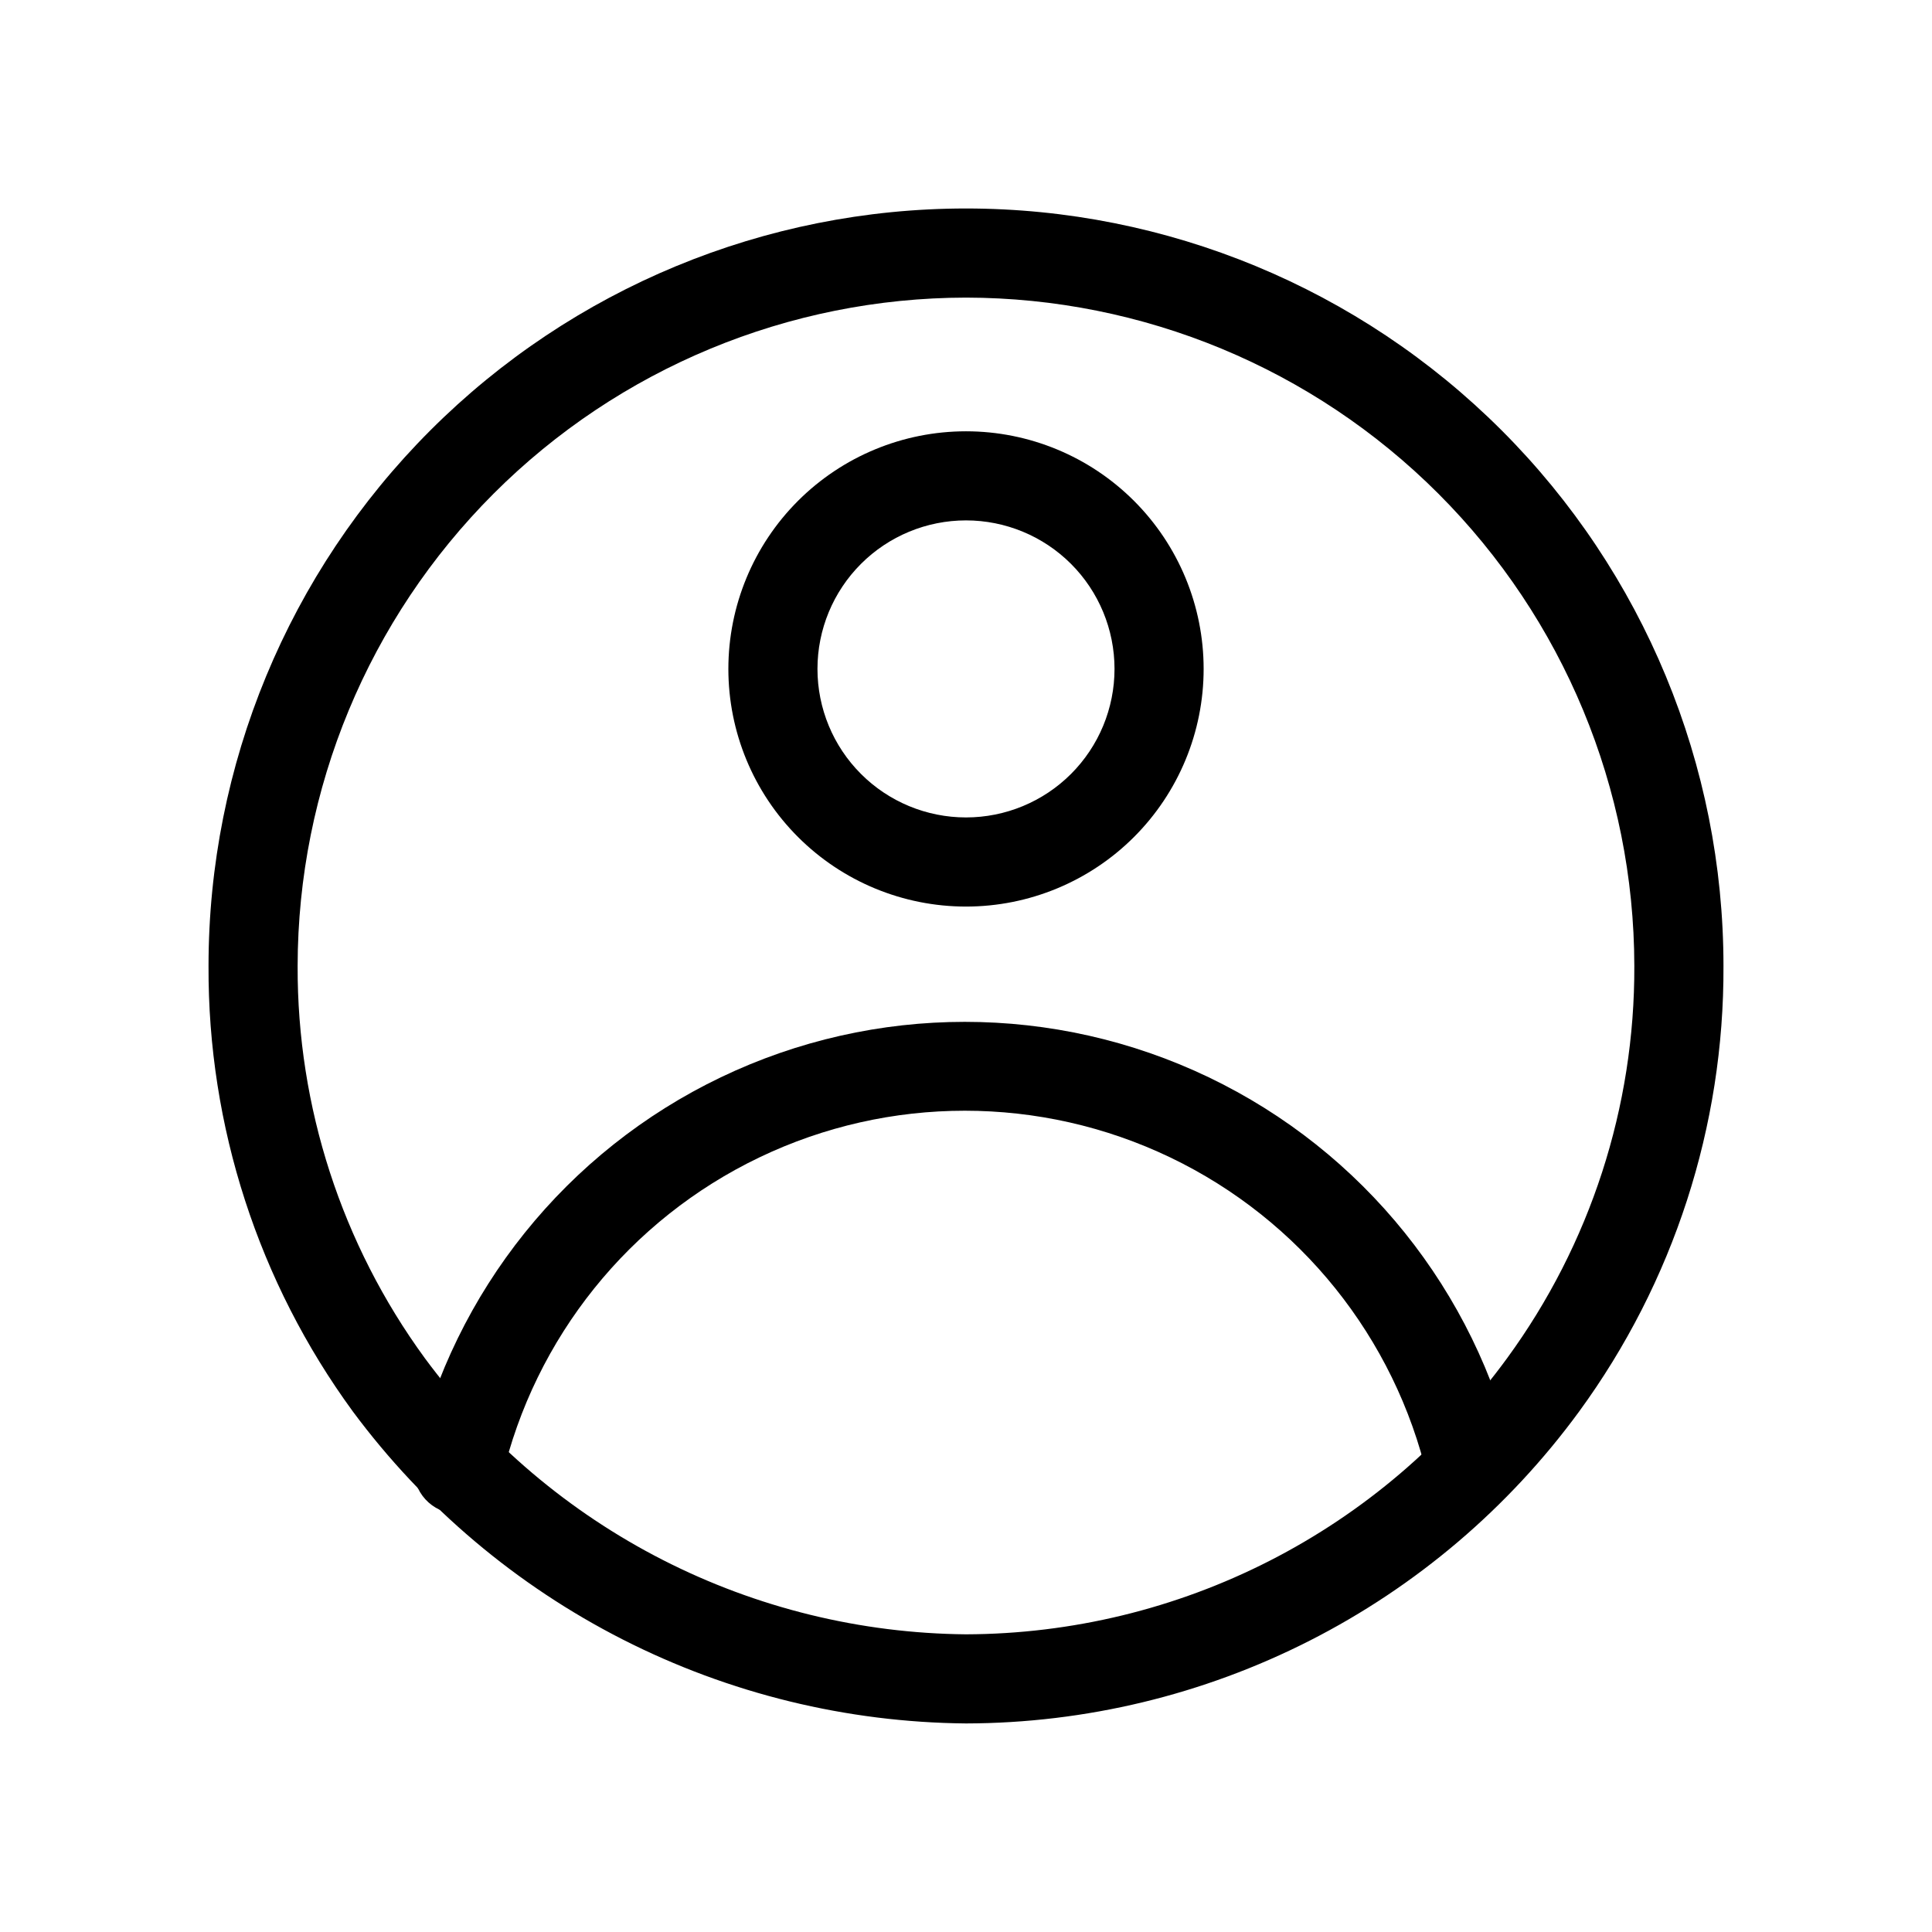 <?xml version="1.0" encoding="UTF-8"?>
<!-- Uploaded to: ICON Repo, www.svgrepo.com, Generator: ICON Repo Mixer Tools -->
<svg fill="#000000" width="800px" height="800px" version="1.1" viewBox="144 144 512 512" xmlns="http://www.w3.org/2000/svg">
 <g>
  <path d="m400 600.73c-31.629-0.285-62.762-7.898-90.949-22.238-28.191-14.344-52.676-35.023-71.531-60.418-25.039-34.262-38.449-75.645-38.258-118.08 0-53.238 21.148-104.3 58.793-141.95 37.648-37.645 88.707-58.793 141.95-58.793s104.3 21.148 141.94 58.793c37.645 37.648 58.793 88.707 58.793 141.95 0.191 42.434-13.219 83.816-38.258 118.08-18.703 25.555-43.156 46.352-71.379 60.707-28.227 14.359-59.434 21.879-91.098 21.949zm0-377.86c-46.957 0.062-91.973 18.742-125.18 51.945s-51.883 78.219-51.945 125.18c-0.133 37.34 11.672 73.75 33.691 103.91 16.602 22.48 38.199 40.797 63.09 53.5 24.891 12.707 52.395 19.453 80.34 19.707 27.973-0.086 55.535-6.762 80.453-19.48s46.488-31.125 62.973-53.727c22.023-30.16 33.828-66.57 33.691-103.91-0.062-46.957-18.742-91.973-51.945-125.18s-78.219-51.883-125.17-51.945z"/>
  <path d="m400 384.25c-16.703 0-32.723-6.633-44.531-18.445-11.812-11.809-18.445-27.828-18.445-44.531s6.633-32.719 18.445-44.531c11.809-11.809 27.828-18.445 44.531-18.445 16.699 0 32.719 6.637 44.531 18.445 11.809 11.812 18.445 27.828 18.445 44.531s-6.637 32.723-18.445 44.531c-11.812 11.812-27.832 18.445-44.531 18.445zm0-102.34c-10.441 0-20.453 4.148-27.832 11.527-7.383 7.383-11.531 17.395-11.531 27.832 0 10.441 4.148 20.453 11.531 27.832 7.379 7.383 17.391 11.527 27.832 11.527 10.438 0 20.449-4.144 27.832-11.527 7.379-7.379 11.527-17.391 11.527-27.832 0-10.438-4.148-20.449-11.527-27.832-7.383-7.379-17.395-11.527-27.832-11.527z"/>
  <path d="m533.82 544.77c-5.488-0.004-10.25-3.789-11.496-9.133-8.688-37.172-33.77-68.398-68.195-84.906-34.422-16.504-74.477-16.504-108.9 0-34.426 16.508-59.508 47.734-68.195 84.906-0.617 3.144-2.484 5.902-5.176 7.644-2.688 1.738-5.973 2.312-9.09 1.586-3.121-0.727-5.812-2.691-7.457-5.441-1.645-2.75-2.102-6.047-1.266-9.141 10.328-44.133 40.113-81.199 80.984-100.79 40.875-19.59 88.422-19.59 129.3 0 40.871 19.59 70.656 56.656 80.984 100.79 0.816 3.508-0.012 7.195-2.25 10.016-2.238 2.82-5.641 4.465-9.242 4.469z"/>
 </g>
</svg>